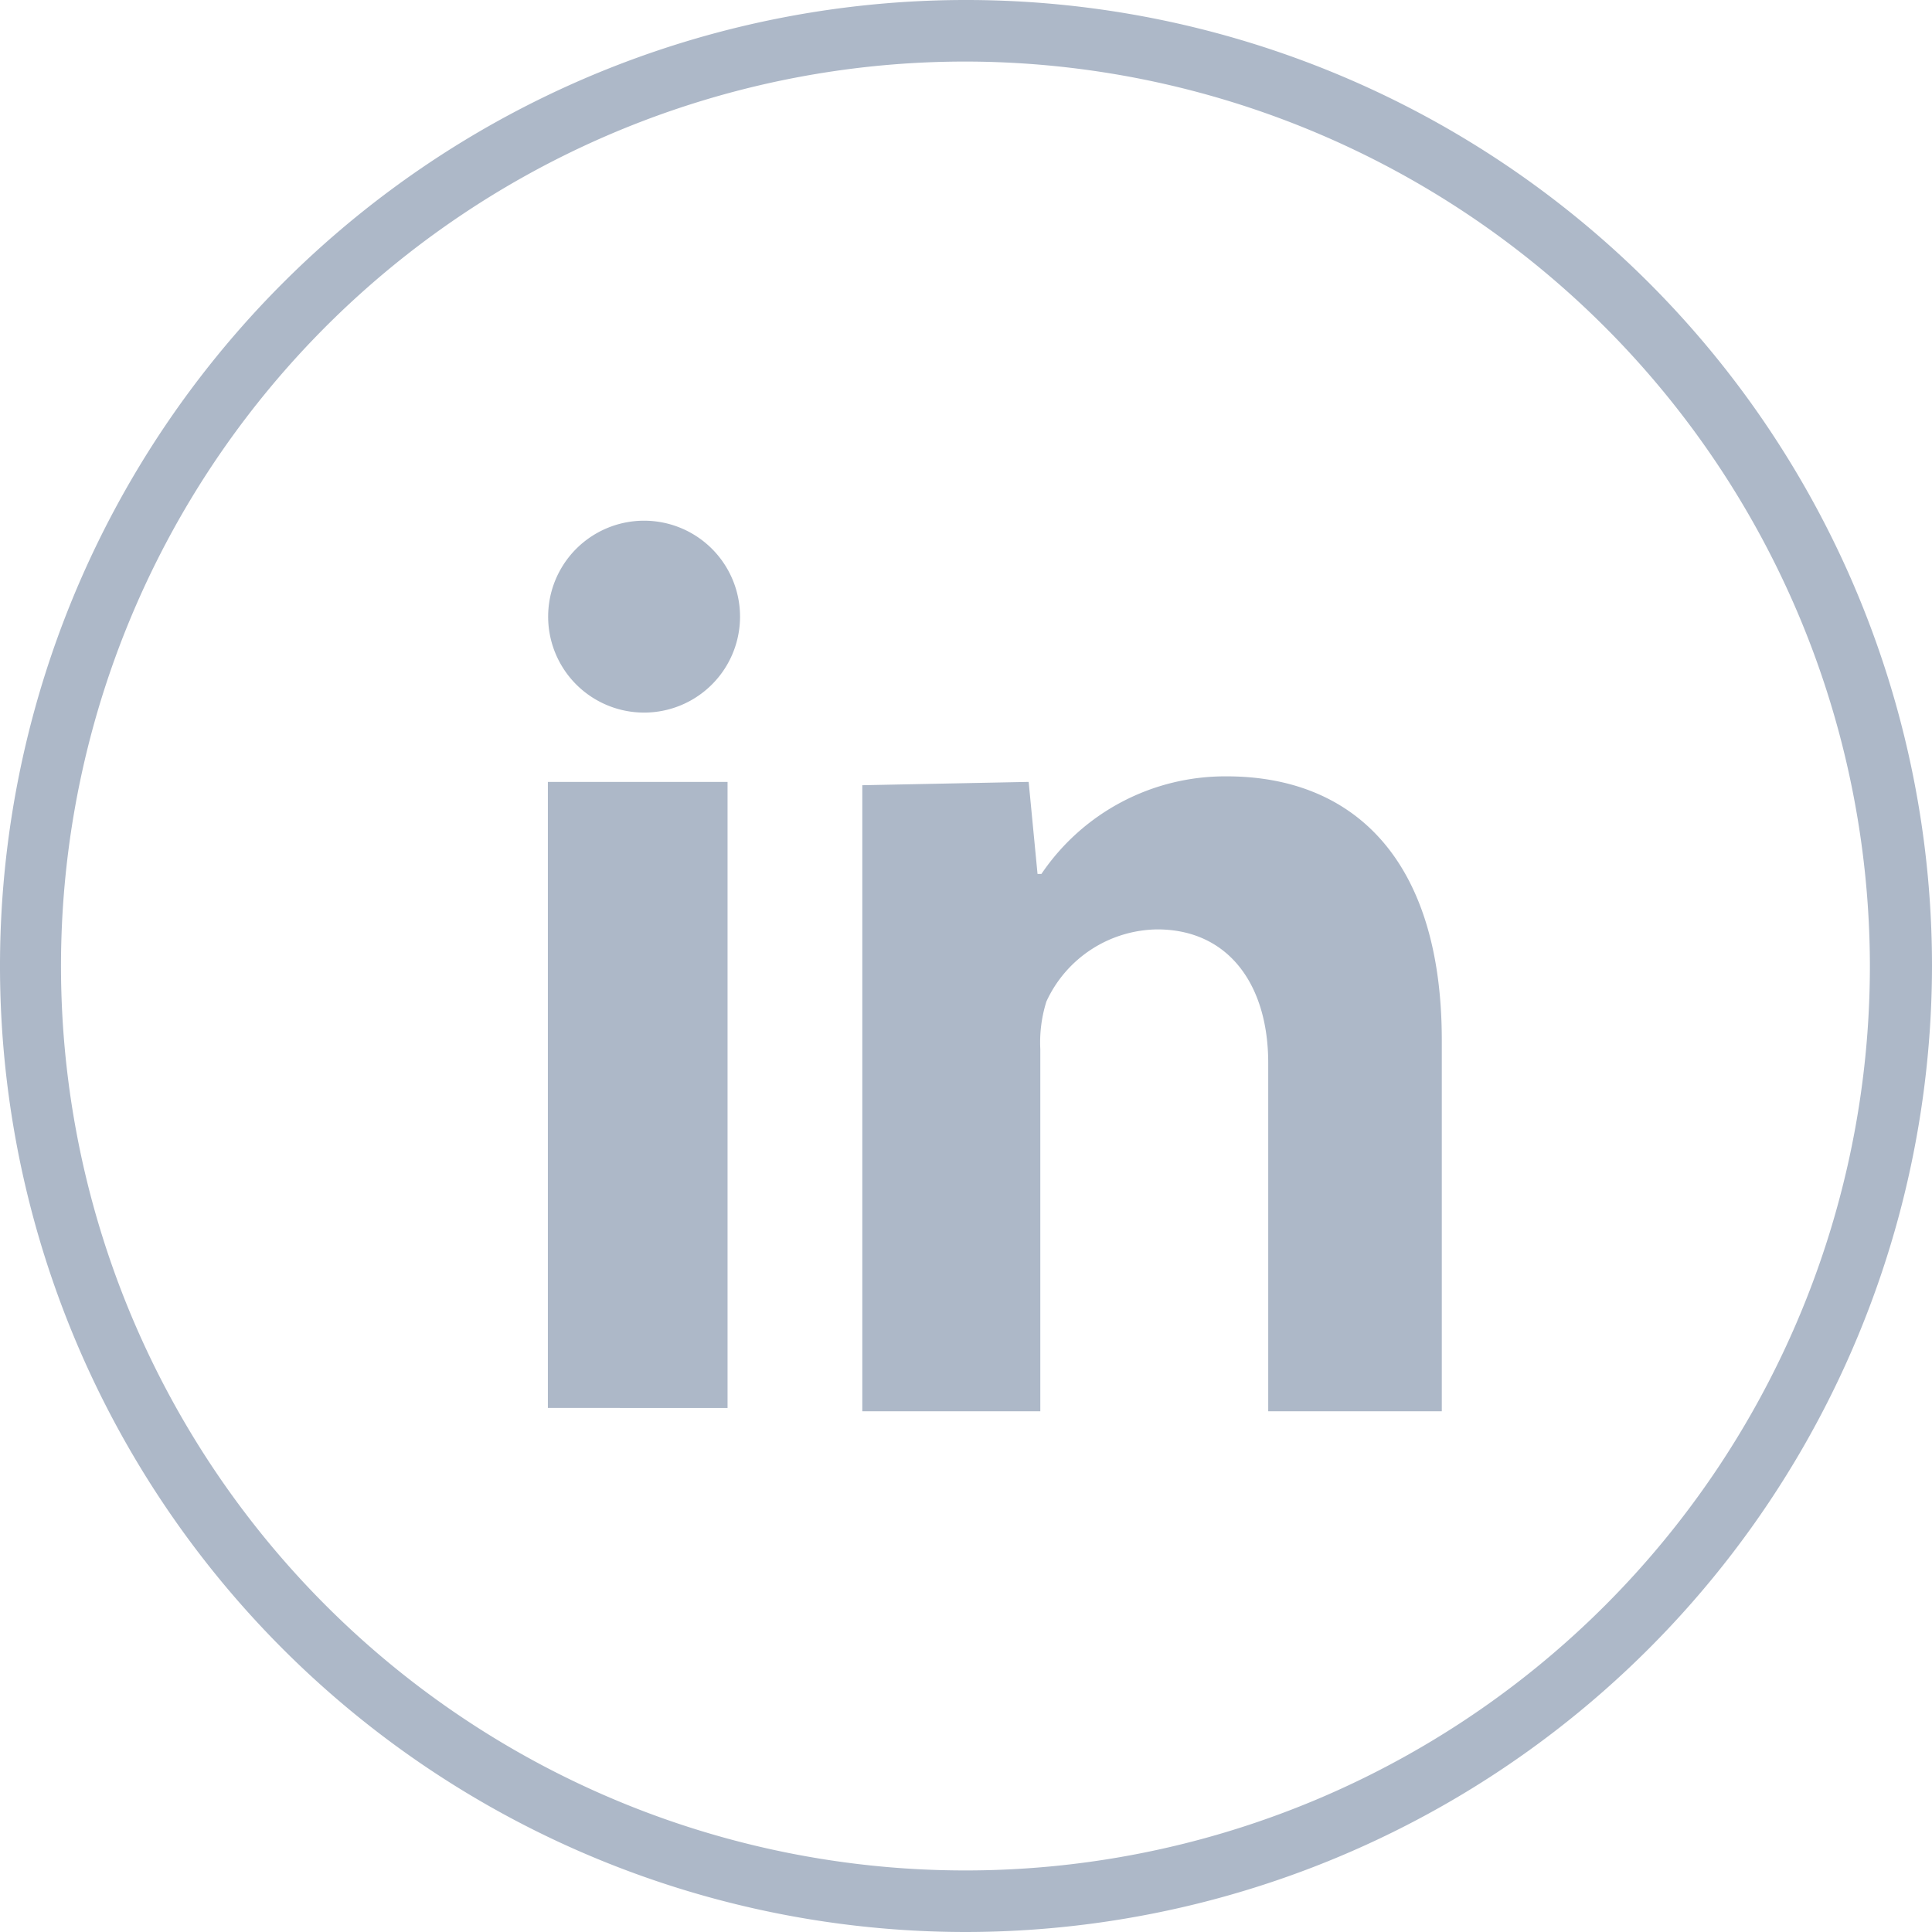 <svg xmlns="http://www.w3.org/2000/svg" viewBox="0 0 34.84 34.84"><defs><style>.cls-1,.cls-2{fill:#adb8c8;}.cls-2{fill-rule:evenodd;}</style></defs><title>LinkedIn</title><g id="Layer_2" data-name="Layer 2"><g id="Layer_1-2" data-name="Layer 1"><path class="cls-1" d="M17.42,34.84A17.42,17.42,0,1,1,34.84,17.42,17.44,17.44,0,0,1,17.42,34.84Zm0-33.73a16.31,16.31,0,1,0,16.3,16.31A16.33,16.33,0,0,0,17.42,1.11Z"/><path class="cls-2" d="M22.87,25.45V19.17c0-1.43-.73-2.41-2-2.41a2.23,2.23,0,0,0-2,1.3,2.46,2.46,0,0,0-.11.86v6.53H15.55V17.76c0-1.39,0-2.6,0-3.6l3-.06.16,1.66h.07A4,4,0,0,1,22.12,14C24.4,14,26,15.49,26,18.76v6.69ZM11.59,12.85a1.73,1.73,0,1,1,.05-3.46,1.73,1.73,0,1,1-.05,3.46Zm1.53,12.54H9.88V14.1h3.24Z"/></g></g></svg>